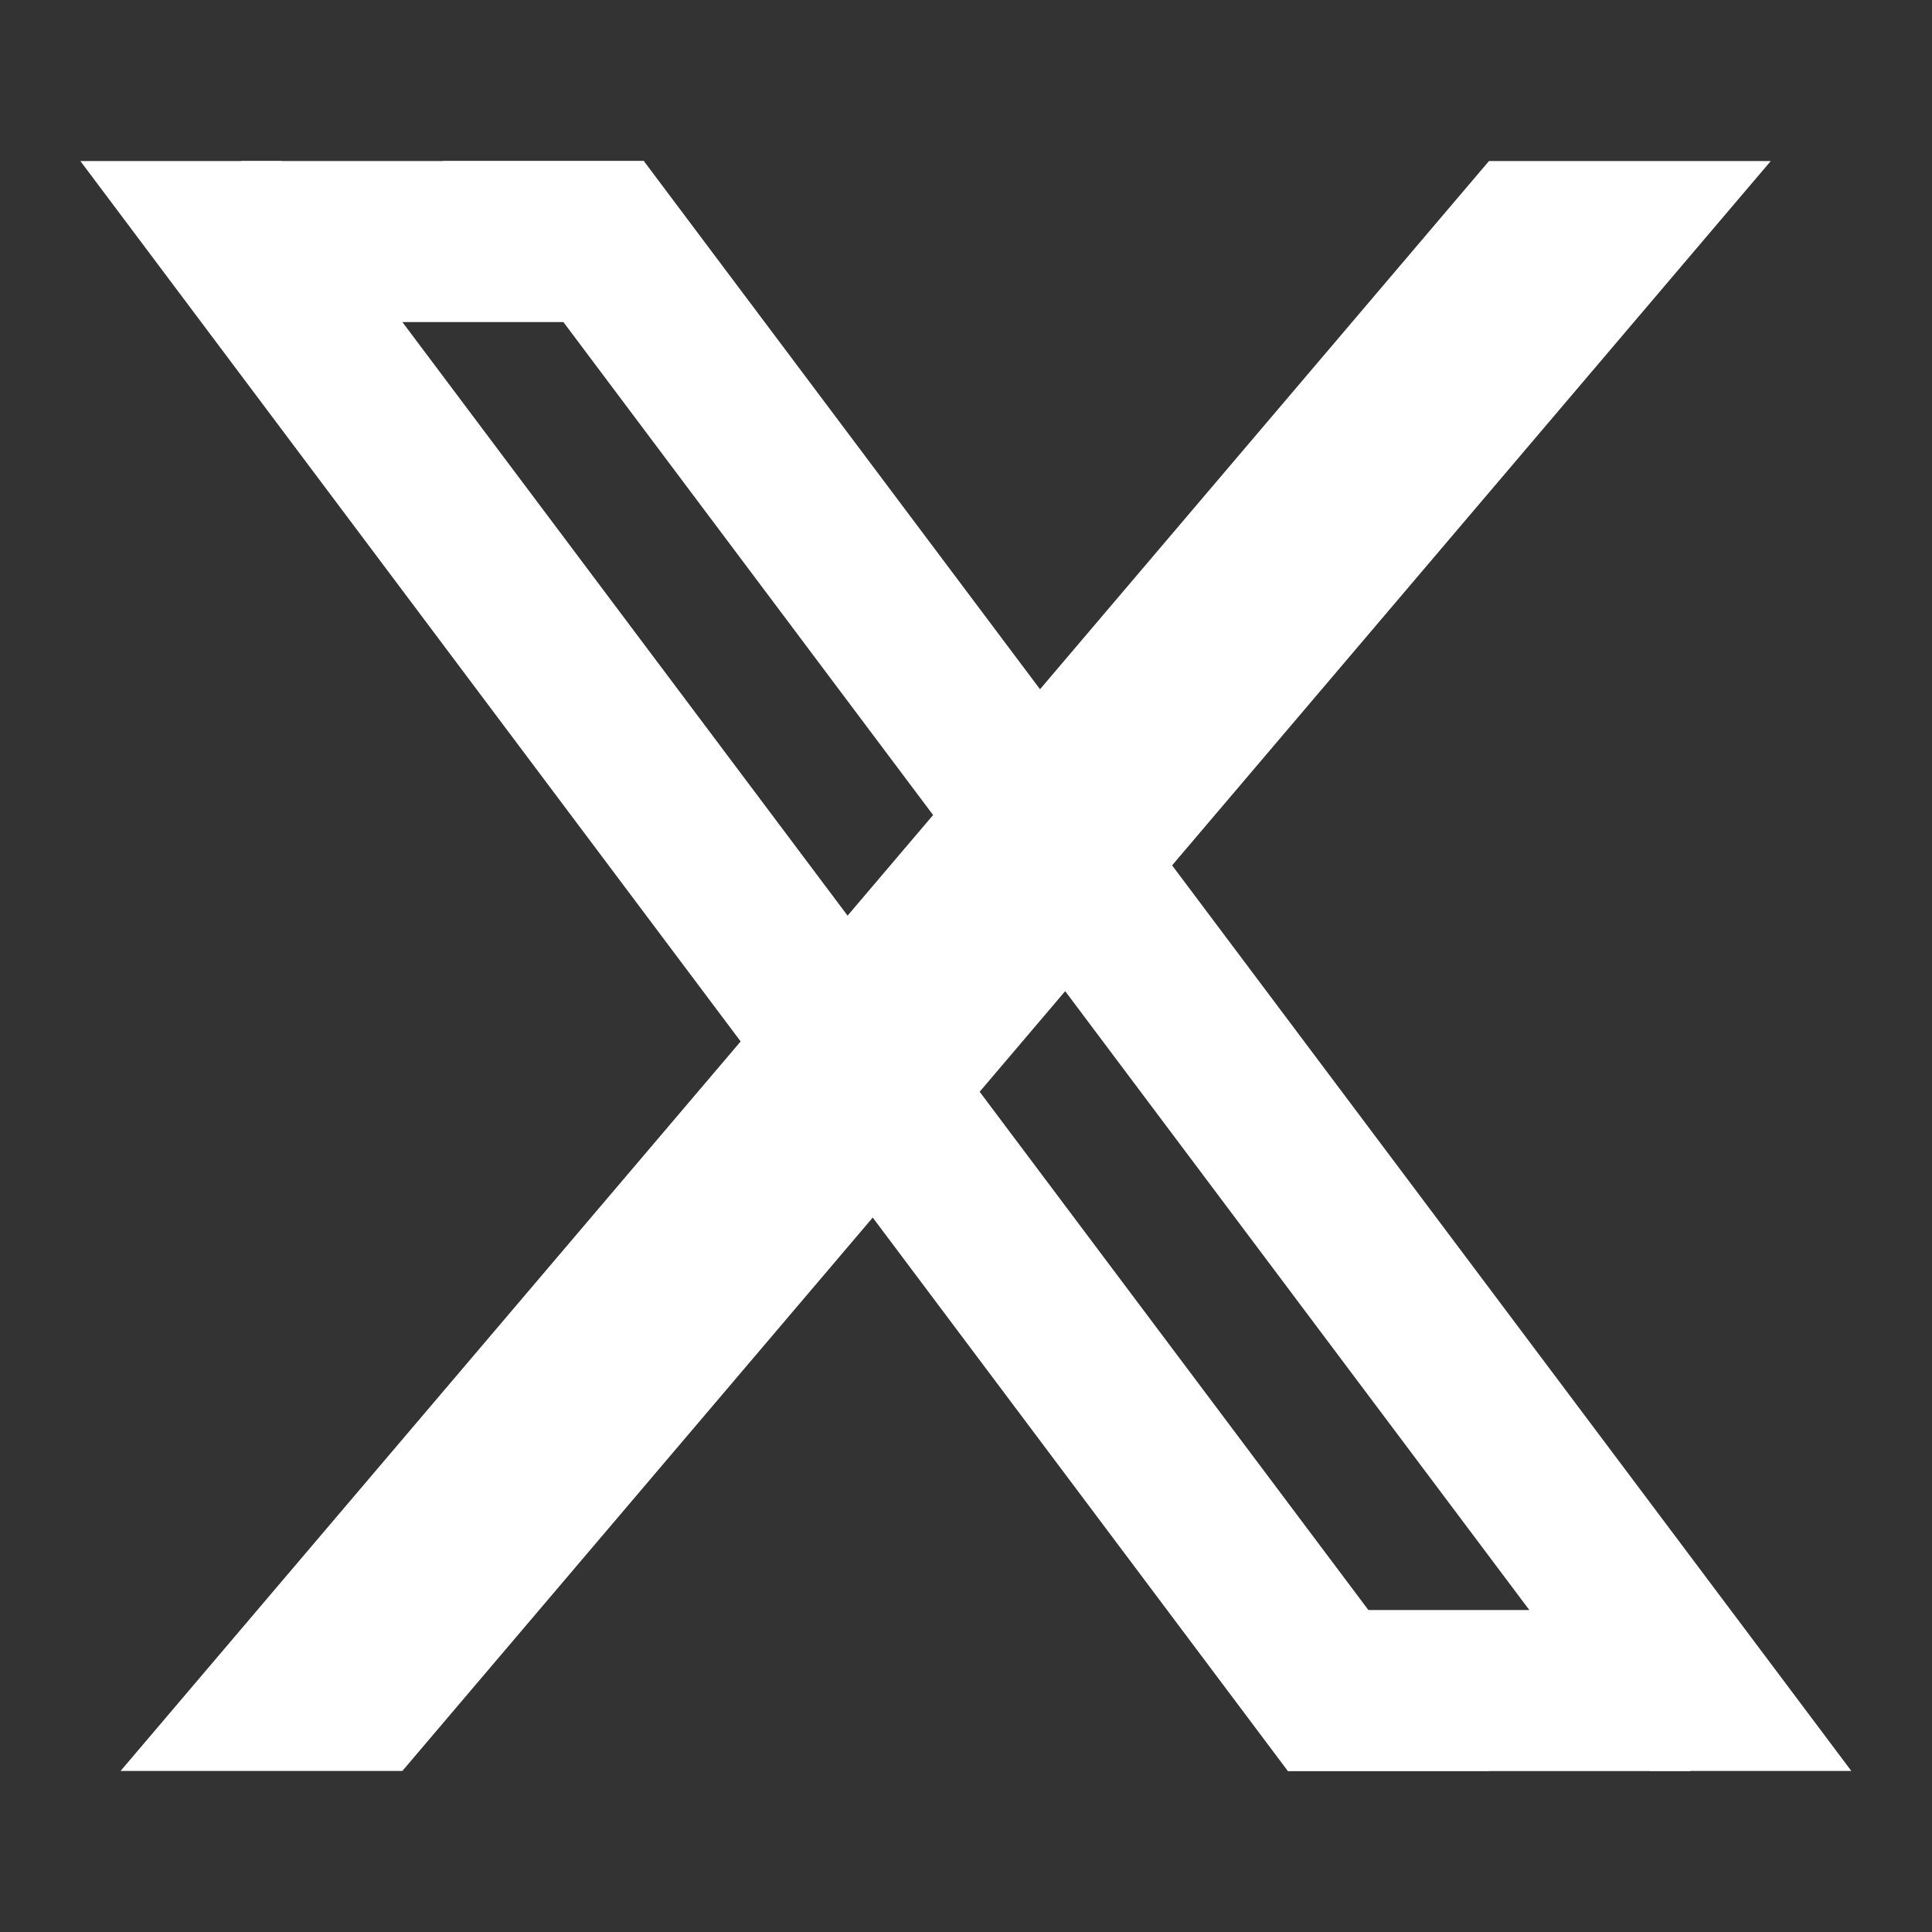 <svg width="20" height="20" viewBox="0 0 20 20" fill="none" xmlns="http://www.w3.org/2000/svg">
<rect x="0" y="0" width="20" height="20" fill="#333333" stroke="none"/>
<path d="M0.832 1.667H2.915L15.415 18.333H13.331L0.832 1.667Z" fill="white"/>
<path d="M4.582 1.667H6.665L19.165 18.333H17.081L4.582 1.667Z" fill="white"/>
<path d="M2.5 1.667H6.666V3.334H2.5V1.667Z" fill="white"/>
<path d="M13.332 18.334H17.498V16.667H13.332V18.334Z" fill="white"/>
<path d="M15.414 1.667H18.331L4.165 18.333H1.248L15.414 1.667Z" fill="white"/>
</svg>
